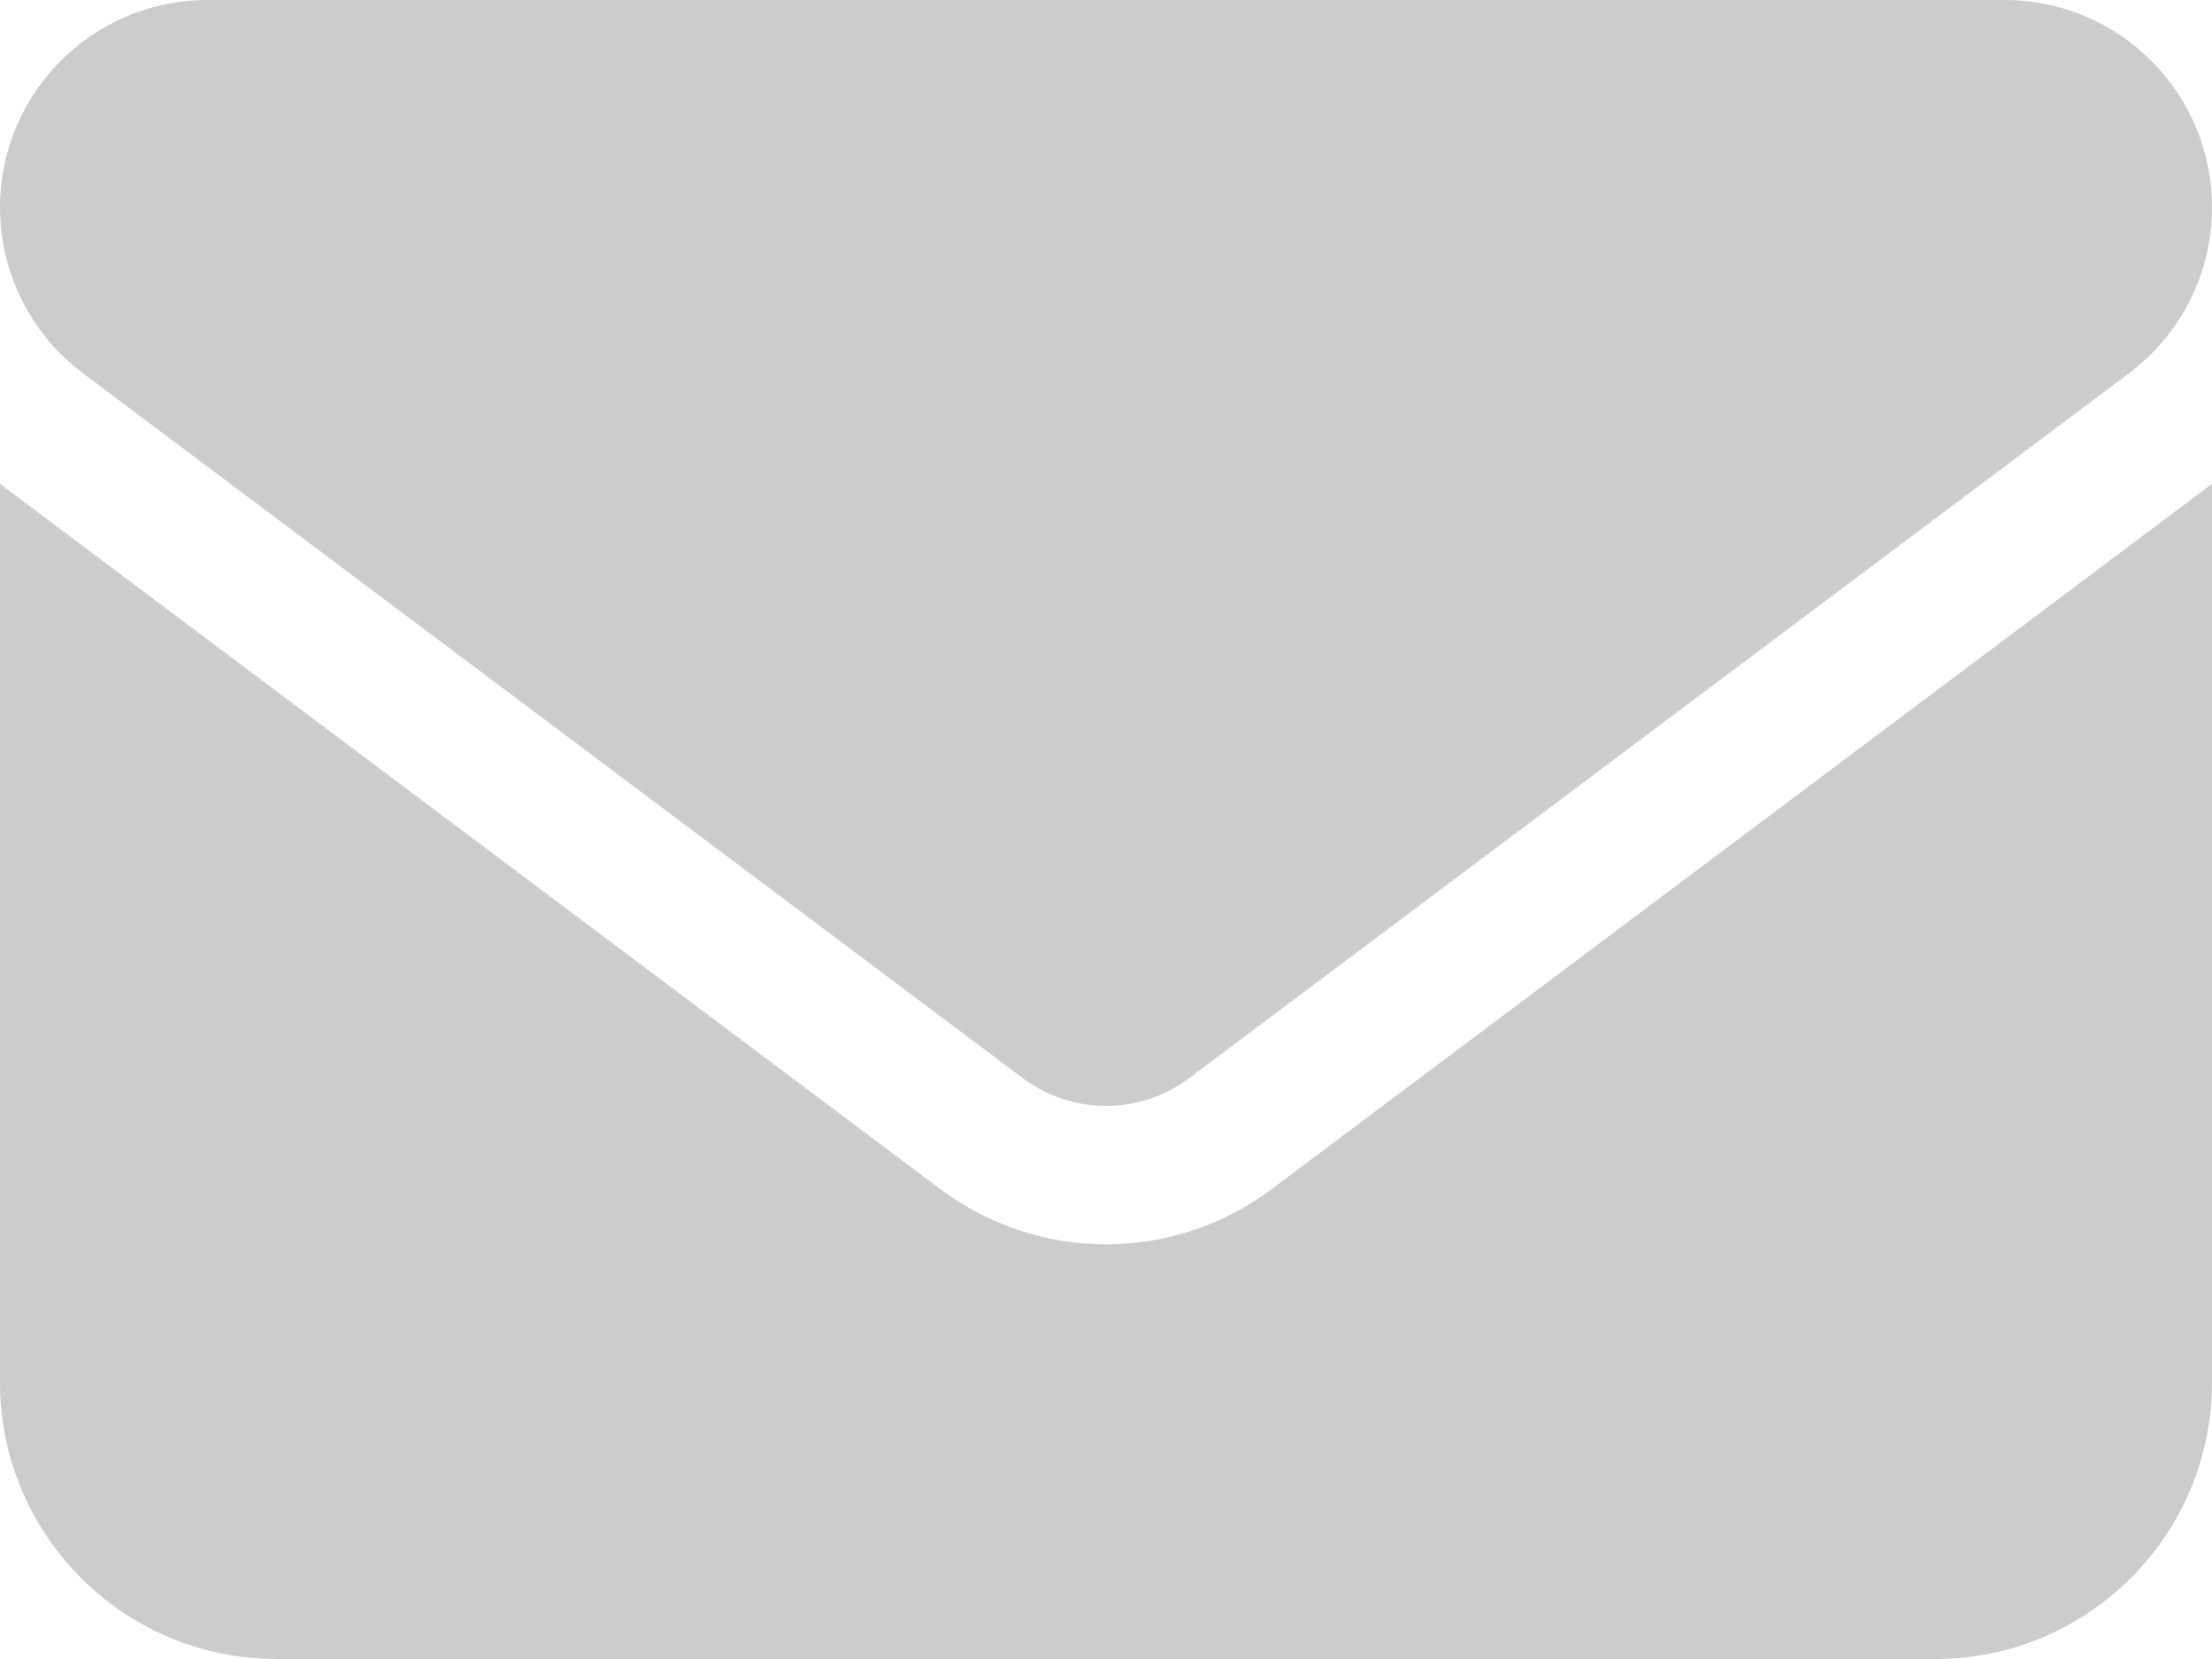 <?xml version="1.0" encoding="UTF-8"?>
<svg width="16px" height="12px" viewBox="0 0 16 12" version="1.1" xmlns="http://www.w3.org/2000/svg" xmlns:xlink="http://www.w3.org/1999/xlink">
    <title>envelope-solid (3)</title>
    <g id="Page-1" stroke="none" stroke-width="1" fill="none" fill-rule="evenodd">
        <g id="DES-2576-M2" transform="translate(-40, -597)" fill="#CCCCCC" fill-rule="nonzero">
            <g id="FORM" transform="translate(0, 127)">
                <g id="Group-6" transform="translate(24, 216)">
                    <g id="_Global/Textinput" transform="translate(0, 212)">
                        <g id="envelope-solid-(3)" transform="translate(16, 42)">
                            <path d="M14.5,0 C15.328,0 16,0.672 16,1.5 C16,1.972 15.778,2.416 15.4,2.7 L8.6,7.8 C8.244,8.066 7.756,8.066 7.4,7.8 L0.6,2.7 C0.222,2.416 0,1.972 0,1.5 C0,0.672 0.672,0 1.5,0 L14.5,0 Z M6.8,8.6 C7.513,9.134 8.488,9.134 9.2,8.6 L16,3.5 L16,10 C16,11.103 15.103,12 14,12 L2,12 C0.895,12 0,11.103 0,10 L0,3.5 L6.8,8.6 Z" id="Shape"></path>
                        </g>
                    </g>
                </g>
            </g>
        </g>
    </g>
</svg>